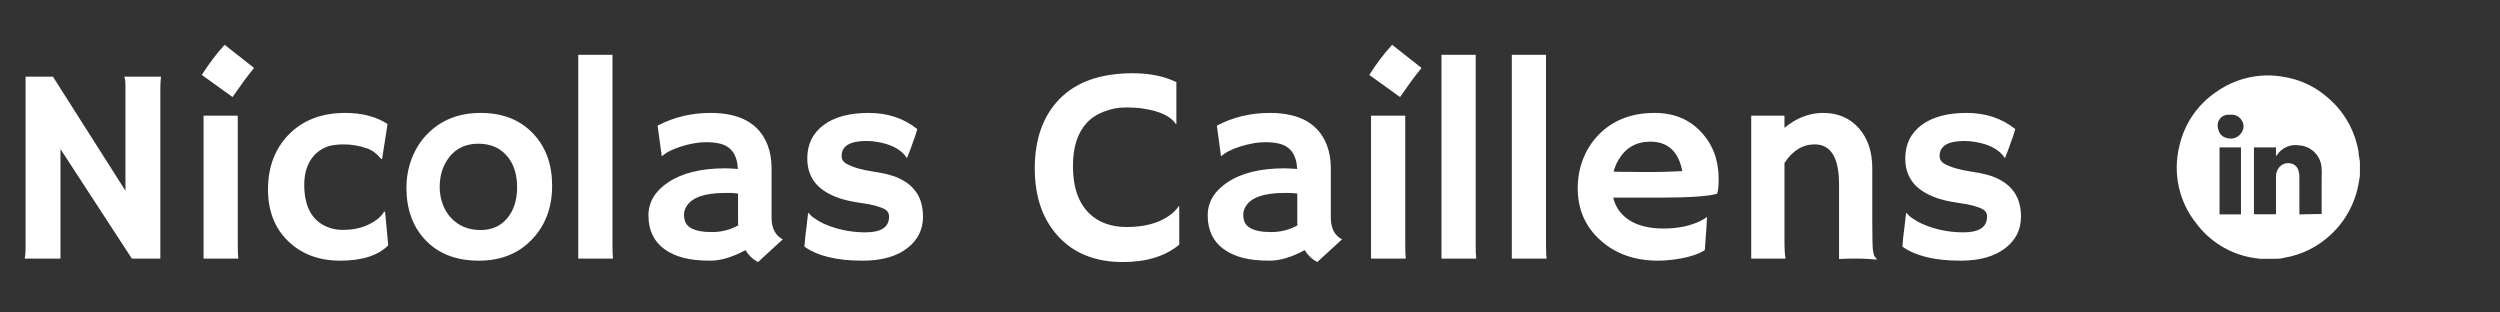 <?xml version="1.0" encoding="UTF-8"?>
<svg xmlns="http://www.w3.org/2000/svg" width="232" height="29" viewBox="0 0 232 29" fill="none">
  <rect x="0" y="0" width="232" height="29" fill="#333333" stroke="none"/>
  <path d="M211.075 24.016H209.881H209.742C209.394 23.966 209.046 23.936 208.748 23.866C206.789 23.465 205.042 22.359 203.836 20.756C203.037 19.767 202.478 18.607 202.2 17.364C201.922 16.122 201.934 14.832 202.235 13.596C202.69 11.51 203.935 9.685 205.705 8.506C206.602 7.874 207.616 7.427 208.686 7.192C209.756 6.957 210.862 6.938 211.94 7.136C213.466 7.378 214.891 8.054 216.047 9.086C217.545 10.365 218.545 12.136 218.871 14.086C218.871 14.376 218.95 14.686 219 14.986V16.136C219 16.406 218.94 16.676 218.891 16.946C218.584 18.811 217.663 20.519 216.275 21.796C215.072 22.923 213.563 23.664 211.94 23.926C211.671 24.016 211.373 24.016 211.075 24.016ZM215.45 19.856V19.646C215.45 18.576 215.45 17.506 215.45 16.436C215.465 16.179 215.465 15.922 215.45 15.666C215.435 15.099 215.208 14.559 214.813 14.154C214.418 13.75 213.885 13.511 213.322 13.486C212.944 13.427 212.556 13.476 212.205 13.628C211.853 13.78 211.551 14.029 211.333 14.346L211.214 14.496V13.676H209.166V19.886H211.214V16.436C211.196 16.11 211.299 15.79 211.502 15.536C211.636 15.374 211.813 15.254 212.012 15.19C212.211 15.127 212.424 15.121 212.626 15.176C212.804 15.218 212.966 15.313 213.09 15.448C213.214 15.584 213.295 15.754 213.322 15.936C213.361 16.096 213.382 16.261 213.382 16.426C213.382 17.526 213.382 18.616 213.382 19.706V19.896L215.45 19.856ZM207.962 19.896V13.676H205.974V19.896H207.962ZM206.968 10.646H206.709C206.554 10.658 206.403 10.707 206.27 10.788C206.136 10.87 206.024 10.982 205.942 11.115C205.859 11.249 205.81 11.4 205.796 11.556C205.783 11.713 205.806 11.87 205.864 12.016C205.903 12.218 206.003 12.404 206.151 12.547C206.298 12.691 206.487 12.784 206.689 12.816C206.921 12.886 207.168 12.881 207.396 12.802C207.625 12.723 207.823 12.574 207.962 12.376C208.094 12.22 208.176 12.027 208.195 11.823C208.215 11.619 208.172 11.414 208.072 11.236C207.969 11.037 207.808 10.874 207.611 10.768C207.414 10.663 207.19 10.62 206.968 10.646Z" fill="white"></path>
  <path d="M2.298 24C2.349 23.712 2.374 23.399 2.374 23.061V7.115H4.913L11.642 17.703V7.979C11.642 7.513 11.599 7.225 11.515 7.115H14.942C14.9 7.454 14.879 7.826 14.879 8.232V24H12.238L5.611 13.831V24H2.298ZM18.726 6.95C19.403 5.892 20.109 4.961 20.846 4.157L23.575 6.303C23.211 6.751 22.873 7.191 22.56 7.623C22.56 7.623 22.234 8.084 21.582 9.007L18.726 6.95ZM22.064 22.578C22.064 23.306 22.081 23.78 22.115 24H18.891V10.733H22.064V22.578ZM36.029 22.769C35.081 23.716 33.596 24.19 31.573 24.19C29.61 24.19 28.006 23.594 26.762 22.4C25.501 21.19 24.87 19.582 24.87 17.576C24.87 15.537 25.492 13.861 26.736 12.549C28.057 11.169 29.821 10.479 32.03 10.479C33.596 10.479 34.908 10.822 35.966 11.508L35.458 14.758L35.369 14.745C34.963 14.254 34.535 13.933 34.087 13.78C33.359 13.526 32.631 13.399 31.903 13.399C31.175 13.399 30.604 13.492 30.189 13.679C29.775 13.865 29.419 14.123 29.123 14.453C28.531 15.13 28.234 16.027 28.234 17.145C28.234 19.125 28.92 20.42 30.291 21.029C30.765 21.232 31.264 21.334 31.789 21.334C32.322 21.334 32.783 21.287 33.173 21.194C33.571 21.101 33.93 20.974 34.252 20.814C34.938 20.475 35.403 20.081 35.648 19.633L35.737 19.671L36.029 22.769ZM37.718 17.436C37.718 16.506 37.874 15.617 38.188 14.771C38.509 13.916 38.966 13.171 39.559 12.536C40.853 11.165 42.533 10.479 44.599 10.479C46.655 10.479 48.289 11.127 49.499 12.422C50.658 13.658 51.238 15.261 51.238 17.233C51.238 19.205 50.642 20.839 49.448 22.134C48.187 23.505 46.516 24.19 44.434 24.19C42.284 24.19 40.6 23.518 39.381 22.172C38.272 20.945 37.718 19.366 37.718 17.436ZM40.803 17.36C40.803 17.894 40.892 18.41 41.069 18.909C41.247 19.409 41.501 19.836 41.831 20.191C42.533 20.962 43.456 21.347 44.599 21.347C45.657 21.347 46.49 20.97 47.1 20.217C47.692 19.489 47.988 18.541 47.988 17.373C47.988 16.188 47.684 15.232 47.074 14.504C46.422 13.725 45.53 13.336 44.395 13.336C43.245 13.336 42.343 13.751 41.691 14.58C41.099 15.342 40.803 16.269 40.803 17.36ZM56.837 22.578C56.837 23.306 56.854 23.78 56.888 24H53.663V5.084H56.837V22.578ZM69.177 23.213C67.975 23.865 66.887 24.19 65.914 24.19C64.941 24.19 64.107 24.102 63.413 23.924C62.719 23.738 62.131 23.467 61.648 23.111C60.667 22.392 60.176 21.351 60.176 19.988C60.176 18.77 60.777 17.754 61.978 16.941C63.282 16.061 65.051 15.621 67.285 15.621L67.793 15.634C67.894 15.642 68.009 15.651 68.136 15.659C68.263 15.659 68.377 15.668 68.478 15.685C68.411 14.33 67.827 13.539 66.727 13.31C66.363 13.234 65.973 13.196 65.559 13.196C65.152 13.196 64.75 13.234 64.353 13.31C63.963 13.378 63.582 13.471 63.21 13.59C62.389 13.852 61.801 14.153 61.445 14.491L61.407 14.466L61.026 11.66C62.524 10.873 64.162 10.479 65.939 10.479C68.699 10.479 70.463 11.474 71.233 13.463C71.479 14.098 71.602 14.813 71.602 15.608V20.204C71.602 21.186 71.949 21.855 72.643 22.21L70.345 24.317C69.862 24.064 69.473 23.695 69.177 23.213ZM68.491 17.97C68.263 17.927 68.026 17.906 67.78 17.906H67.272C65.402 17.906 64.213 18.321 63.705 19.15C63.553 19.396 63.477 19.654 63.477 19.925C63.477 20.196 63.523 20.437 63.616 20.648C63.718 20.852 63.883 21.021 64.111 21.156C64.551 21.41 65.203 21.537 66.066 21.537C66.938 21.537 67.751 21.33 68.504 20.915C68.495 20.822 68.491 20.725 68.491 20.623V17.97ZM80.044 24.19C77.657 24.19 75.859 23.755 74.648 22.883C74.665 22.629 74.691 22.341 74.725 22.02L74.839 21.105C74.907 20.505 74.949 20.132 74.966 19.988C74.983 19.836 74.995 19.756 75.004 19.747C75.012 19.73 75.08 19.798 75.207 19.95C75.334 20.094 75.575 20.272 75.931 20.483C76.286 20.695 76.697 20.881 77.162 21.042C78.169 21.389 79.219 21.562 80.311 21.562C81.775 21.562 82.507 21.076 82.507 20.102C82.507 19.789 82.367 19.557 82.088 19.404C81.588 19.15 80.852 18.96 79.879 18.833C78.914 18.698 78.123 18.503 77.505 18.249C76.887 17.995 76.383 17.69 75.994 17.335C75.275 16.666 74.915 15.79 74.915 14.707C74.915 13.387 75.423 12.35 76.439 11.597C77.446 10.852 78.838 10.479 80.615 10.479C82.376 10.479 83.878 10.979 85.122 11.977C85.063 12.198 84.999 12.409 84.932 12.612C84.737 13.171 84.593 13.573 84.5 13.818L84.208 14.567C84.191 14.635 84.178 14.669 84.17 14.669C84.153 14.669 84.085 14.58 83.967 14.402C83.434 13.784 82.604 13.378 81.478 13.184C81.132 13.116 80.776 13.082 80.412 13.082C78.872 13.082 78.102 13.547 78.102 14.479C78.102 14.8 78.262 15.046 78.584 15.215C79.185 15.537 80.006 15.773 81.047 15.926C82.096 16.078 82.892 16.285 83.434 16.548C83.975 16.802 84.411 17.111 84.741 17.475C85.351 18.135 85.655 19.011 85.655 20.102C85.655 21.296 85.177 22.265 84.221 23.01C83.222 23.797 81.83 24.19 80.044 24.19ZM105.117 6.798C106.7 6.798 108.05 7.073 109.167 7.623V11.508L109.142 11.533C108.668 10.805 107.669 10.323 106.146 10.086C105.697 10.01 105.13 9.972 104.444 9.972C103.759 9.972 103.086 10.103 102.426 10.365C101.766 10.619 101.224 10.983 100.801 11.457C99.98 12.38 99.569 13.696 99.569 15.405C99.569 17.394 100.09 18.875 101.131 19.849C101.994 20.661 103.137 21.067 104.559 21.067C106.167 21.067 107.47 20.725 108.469 20.039C108.833 19.794 109.142 19.489 109.396 19.125L109.434 19.15V22.705C108.139 23.78 106.395 24.317 104.203 24.317C101.622 24.317 99.599 23.496 98.135 21.855C96.73 20.289 96.027 18.215 96.027 15.634C96.027 12.9 96.797 10.746 98.338 9.172C99.895 7.589 102.155 6.798 105.117 6.798ZM121.075 23.213C119.873 23.865 118.786 24.19 117.812 24.19C116.839 24.19 116.006 24.102 115.312 23.924C114.618 23.738 114.029 23.467 113.547 23.111C112.565 22.392 112.074 21.351 112.074 19.988C112.074 18.77 112.675 17.754 113.877 16.941C115.18 16.061 116.949 15.621 119.184 15.621L119.691 15.634C119.793 15.642 119.907 15.651 120.034 15.659C120.161 15.659 120.275 15.668 120.377 15.685C120.309 14.33 119.725 13.539 118.625 13.31C118.261 13.234 117.872 13.196 117.457 13.196C117.051 13.196 116.649 13.234 116.251 13.31C115.862 13.378 115.481 13.471 115.108 13.59C114.287 13.852 113.699 14.153 113.344 14.491L113.306 14.466L112.925 11.66C114.423 10.873 116.061 10.479 117.838 10.479C120.597 10.479 122.362 11.474 123.132 13.463C123.377 14.098 123.5 14.813 123.5 15.608V20.204C123.5 21.186 123.847 21.855 124.541 22.21L122.243 24.317C121.761 24.064 121.371 23.695 121.075 23.213ZM120.39 17.97C120.161 17.927 119.924 17.906 119.679 17.906H119.171C117.3 17.906 116.111 18.321 115.604 19.15C115.451 19.396 115.375 19.654 115.375 19.925C115.375 20.196 115.422 20.437 115.515 20.648C115.616 20.852 115.781 21.021 116.01 21.156C116.45 21.41 117.102 21.537 117.965 21.537C118.837 21.537 119.649 21.33 120.402 20.915C120.394 20.822 120.39 20.725 120.39 20.623V17.97ZM127.067 6.95C127.744 5.892 128.451 4.961 129.188 4.157L131.917 6.303C131.553 6.751 131.215 7.191 130.901 7.623C130.901 7.623 130.576 8.084 129.924 9.007L127.067 6.95ZM130.406 22.578C130.406 23.306 130.423 23.78 130.457 24H127.232V10.733H130.406V22.578ZM136.944 22.578C136.944 23.306 136.961 23.78 136.995 24H133.771V5.084H136.944V22.578ZM143.47 22.578C143.47 23.306 143.487 23.78 143.521 24H140.296V5.084H143.47V22.578ZM146.415 17.475C146.415 16.484 146.584 15.566 146.923 14.72C147.261 13.873 147.74 13.133 148.357 12.498C149.678 11.152 151.404 10.479 153.537 10.479C155.34 10.479 156.787 11.076 157.879 12.27C158.954 13.421 159.491 14.868 159.491 16.611C159.491 17.28 159.44 17.737 159.339 17.982C158.493 18.219 156.77 18.338 154.172 18.338H149.703C149.923 19.244 150.435 19.95 151.239 20.458C152.043 20.957 153.089 21.207 154.375 21.207C155.721 21.207 156.876 20.966 157.841 20.483C158.095 20.356 158.285 20.238 158.412 20.128C158.395 20.483 158.374 20.847 158.349 21.22L158.209 23.2C157.566 23.64 156.525 23.945 155.086 24.114C154.663 24.165 154.257 24.19 153.867 24.19C151.717 24.19 149.94 23.564 148.535 22.311C147.122 21.05 146.415 19.438 146.415 17.475ZM156.114 15.875C155.767 14.055 154.777 13.146 153.144 13.146C151.857 13.146 150.88 13.7 150.211 14.809C150.008 15.147 149.851 15.52 149.741 15.926C149.944 15.934 150.194 15.943 150.49 15.951H151.43C151.743 15.96 152.043 15.964 152.331 15.964H153.055C153.486 15.964 153.91 15.96 154.324 15.951L155.365 15.913C155.645 15.905 155.894 15.892 156.114 15.875ZM165.598 22.375C165.598 23.12 165.632 23.662 165.699 24H162.513V10.733H165.598V11.863C166.715 10.941 167.908 10.479 169.178 10.479C170.566 10.479 171.674 10.954 172.504 11.901C173.333 12.841 173.748 14.081 173.748 15.621V20.674C173.748 22.104 173.769 22.963 173.812 23.251C173.854 23.539 173.909 23.725 173.977 23.81C174.053 23.894 174.116 23.97 174.167 24.038L174.142 24.089C173.456 24.03 172.957 24 172.644 24H171.755C171.484 24 171.12 24.013 170.663 24.038V17.119C170.663 14.639 169.91 13.399 168.403 13.399C167.286 13.399 166.351 13.975 165.598 15.126V22.375ZM181.937 24.19C179.55 24.19 177.751 23.755 176.541 22.883C176.558 22.629 176.583 22.341 176.617 22.02L176.731 21.105C176.799 20.505 176.841 20.132 176.858 19.988C176.875 19.836 176.888 19.756 176.896 19.747C176.905 19.73 176.973 19.798 177.1 19.95C177.227 20.094 177.468 20.272 177.823 20.483C178.179 20.695 178.589 20.881 179.055 21.042C180.062 21.389 181.111 21.562 182.203 21.562C183.667 21.562 184.399 21.076 184.399 20.102C184.399 19.789 184.26 19.557 183.98 19.404C183.481 19.15 182.745 18.96 181.771 18.833C180.807 18.698 180.015 18.503 179.397 18.249C178.78 17.995 178.276 17.69 177.887 17.335C177.167 16.666 176.808 15.79 176.808 14.707C176.808 13.387 177.315 12.35 178.331 11.597C179.338 10.852 180.73 10.479 182.508 10.479C184.268 10.479 185.771 10.979 187.015 11.977C186.955 12.198 186.892 12.409 186.824 12.612C186.63 13.171 186.486 13.573 186.393 13.818L186.101 14.567C186.084 14.635 186.071 14.669 186.062 14.669C186.046 14.669 185.978 14.58 185.859 14.402C185.326 13.784 184.497 13.378 183.371 13.184C183.024 13.116 182.669 13.082 182.305 13.082C180.764 13.082 179.994 13.547 179.994 14.479C179.994 14.8 180.155 15.046 180.477 15.215C181.077 15.537 181.898 15.773 182.939 15.926C183.989 16.078 184.785 16.285 185.326 16.548C185.868 16.802 186.304 17.111 186.634 17.475C187.243 18.135 187.548 19.011 187.548 20.102C187.548 21.296 187.07 22.265 186.113 23.01C185.115 23.797 183.722 24.19 181.937 24.19Z" fill="white"></path>
</svg>
